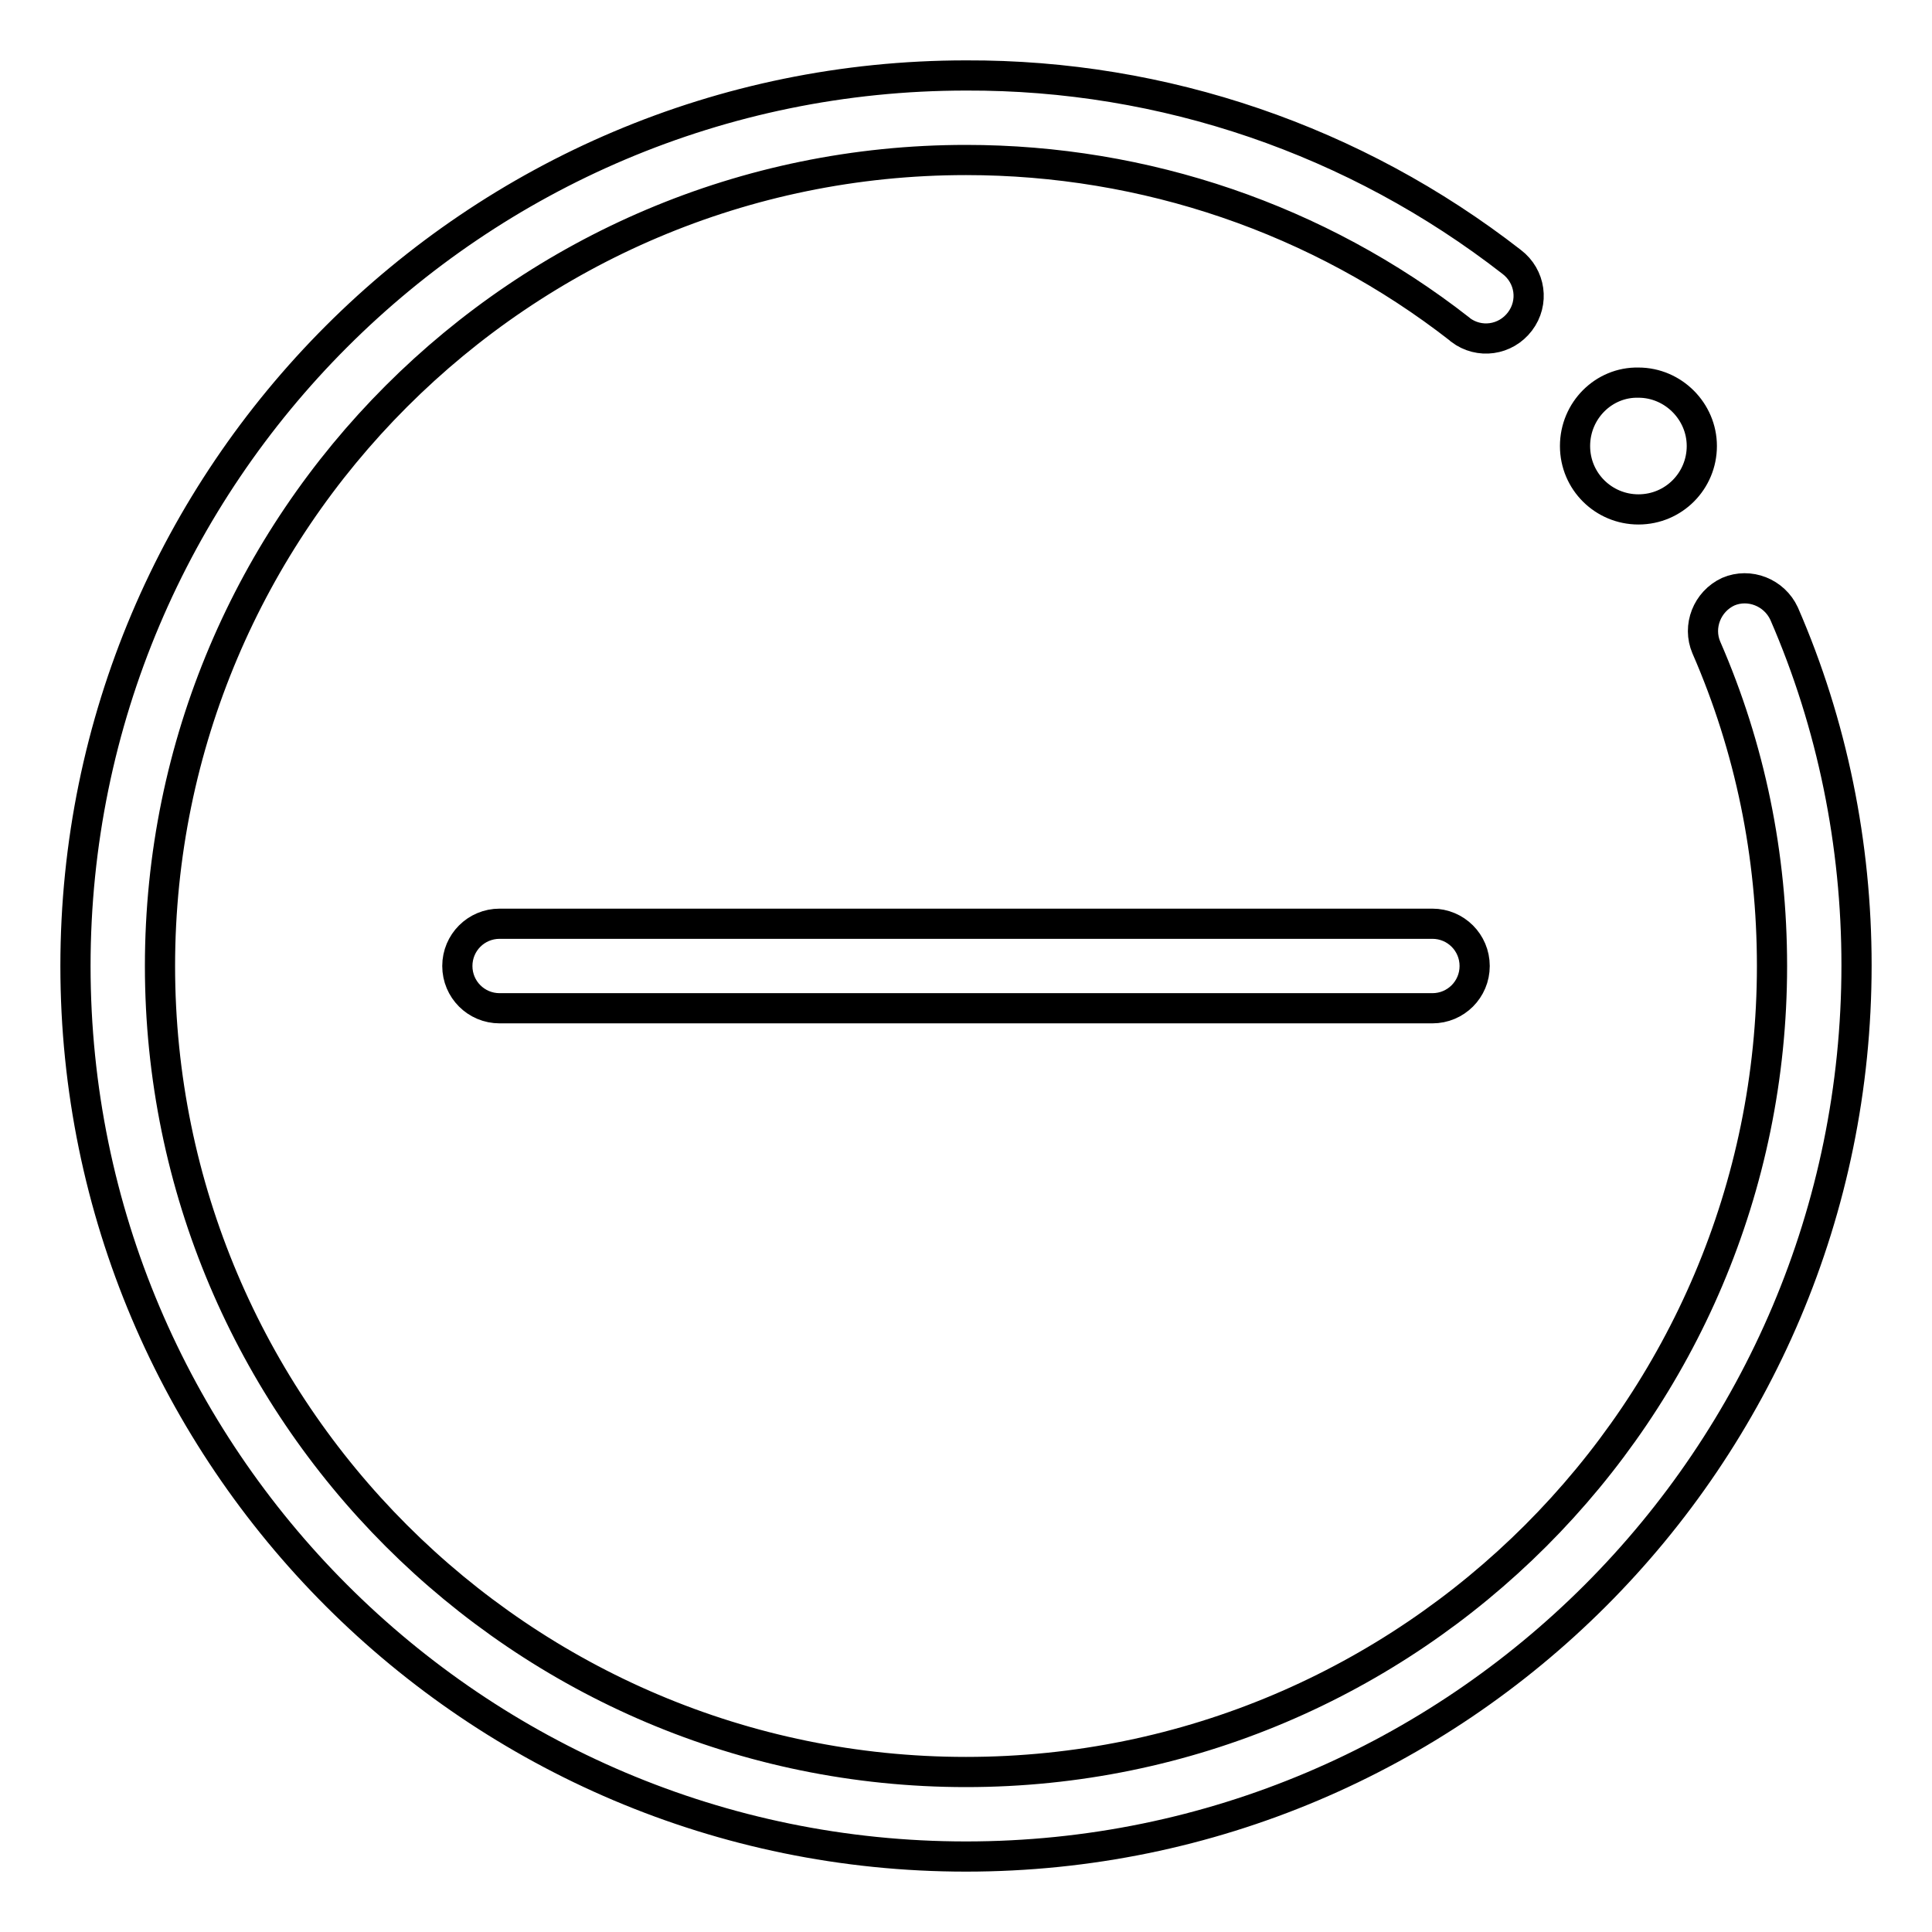 <?xml version="1.0" encoding="utf-8"?>
<!-- Svg Vector Icons : http://www.onlinewebfonts.com/icon -->
<!DOCTYPE svg PUBLIC "-//W3C//DTD SVG 1.1//EN" "http://www.w3.org/Graphics/SVG/1.1/DTD/svg11.dtd">
<svg version="1.1" xmlns="http://www.w3.org/2000/svg" xmlns:xlink="http://www.w3.org/1999/xlink" x="0px" y="0px" viewBox="0 0 256 256" enable-background="new 0 0 256 256" xml:space="preserve">
<g> <path stroke-width="4" fill-opacity="0" stroke="#000000"  d="M128,246c-65.1,0-118-52.9-118-118C10,62.9,62.9,10,128,10c26.2-0.1,51.6,8.6,72.3,24.7 c2.5,1.9,3,5.4,1.1,7.9c-1.9,2.5-5.4,3-7.9,1.1c0,0-0.1-0.1-0.1-0.1C174.7,29,151.7,21.2,128,21.2C69.1,21.2,21.2,69.1,21.2,128 c0,58.9,47.9,106.8,106.8,106.8c58.9,0,106.8-47.9,106.8-106.8c0-14.7-2.9-28.9-8.7-42.2c-1.2-2.8,0.1-6.1,2.9-7.4c0,0,0,0,0,0 c2.8-1.2,6.1,0.1,7.4,2.9c0,0,0,0,0,0c6.4,14.7,9.6,30.6,9.6,46.6C246,193.1,193.1,246,128,246z M208.7,59.1c0,4.7,3.8,8.4,8.4,8.4 c4.7,0,8.4-3.8,8.4-8.4s-3.8-8.4-8.4-8.4C212.5,50.6,208.7,54.4,208.7,59.1z M189.8,133.6H66.2c-3.1,0-5.6-2.5-5.6-5.6 c0-3.1,2.5-5.6,5.6-5.6c0,0,0,0,0,0h123.6c3.1,0,5.6,2.5,5.6,5.6C195.4,131.1,192.9,133.6,189.8,133.6 C189.8,133.6,189.8,133.6,189.8,133.6z"/></g>
</svg>